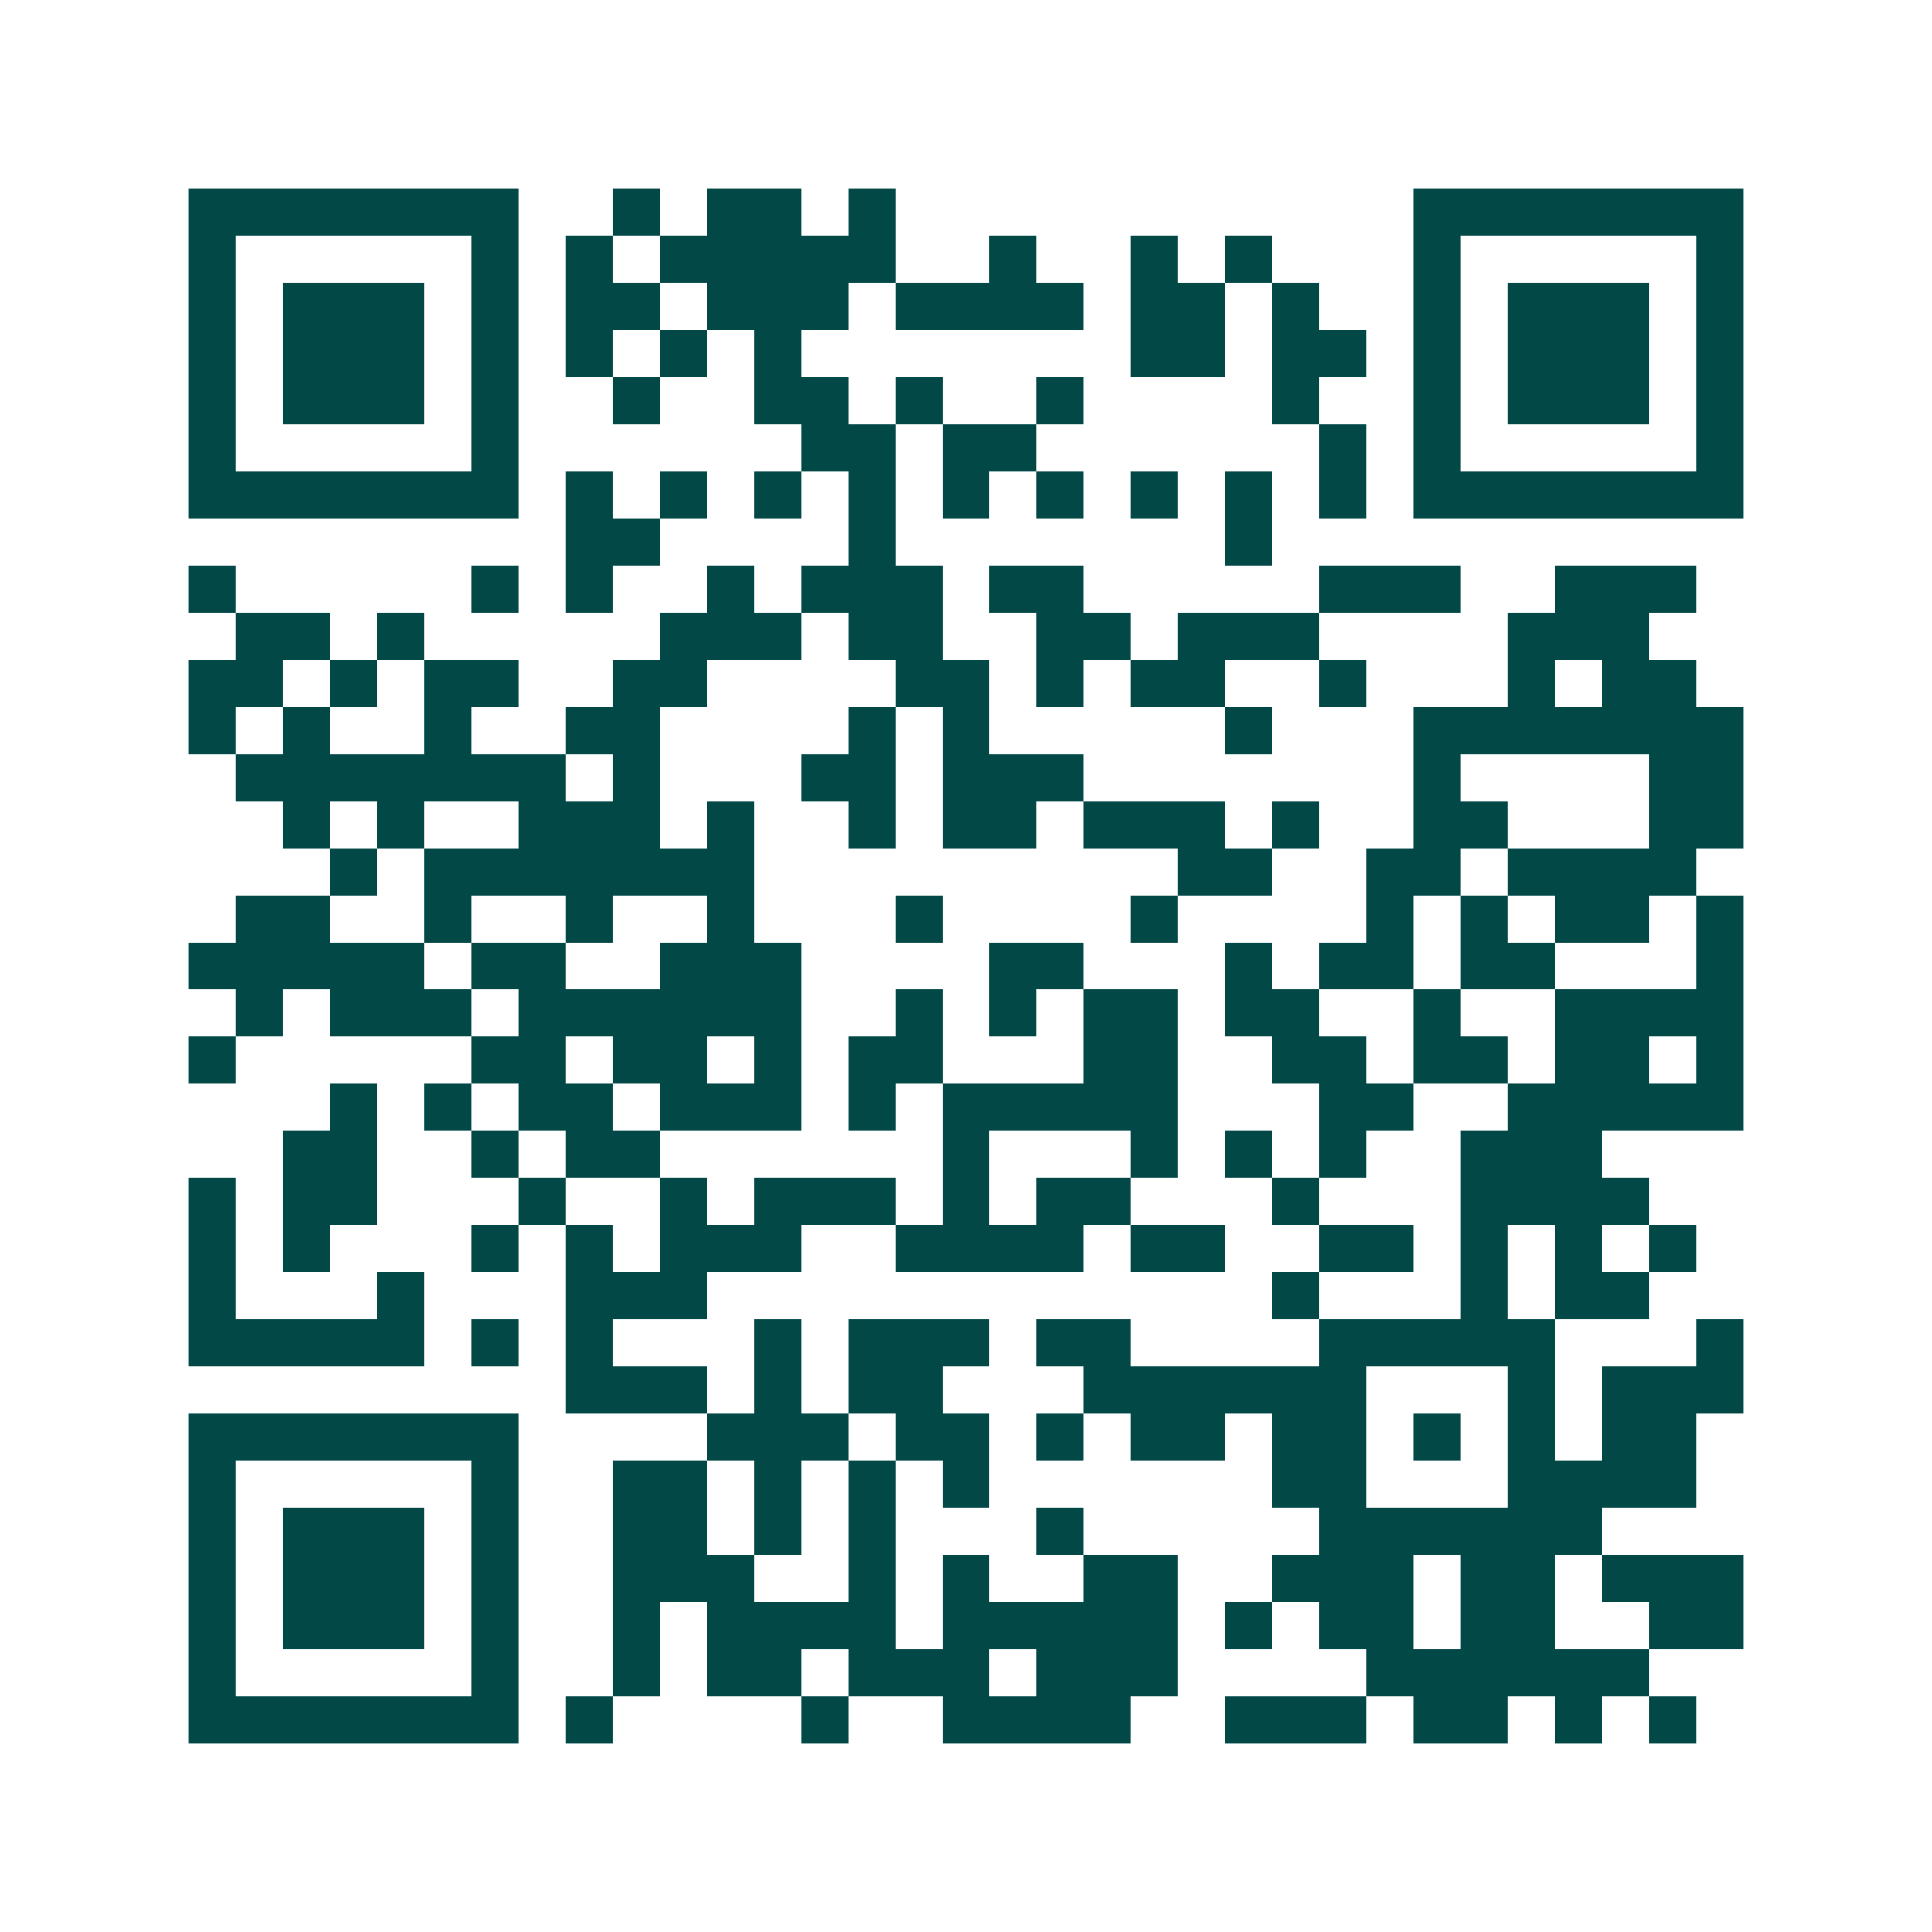<svg xmlns="http://www.w3.org/2000/svg" width="200" height="200" viewBox="0 0 41 41" shape-rendering="crispEdges"><path fill="#ffffff" d="M0 0h41v41H0z"/><path stroke="#014847" d="M4 4.5h7m2 0h1m1 0h2m1 0h1m11 0h7M4 5.5h1m5 0h1m1 0h1m1 0h5m2 0h1m2 0h1m1 0h1m3 0h1m5 0h1M4 6.5h1m1 0h3m1 0h1m1 0h2m1 0h3m1 0h4m1 0h2m1 0h1m2 0h1m1 0h3m1 0h1M4 7.5h1m1 0h3m1 0h1m1 0h1m1 0h1m1 0h1m7 0h2m1 0h2m1 0h1m1 0h3m1 0h1M4 8.5h1m1 0h3m1 0h1m2 0h1m2 0h2m1 0h1m2 0h1m4 0h1m2 0h1m1 0h3m1 0h1M4 9.5h1m5 0h1m6 0h2m1 0h2m6 0h1m1 0h1m5 0h1M4 10.5h7m1 0h1m1 0h1m1 0h1m1 0h1m1 0h1m1 0h1m1 0h1m1 0h1m1 0h1m1 0h7M12 11.5h2m4 0h1m7 0h1M4 12.5h1m5 0h1m1 0h1m2 0h1m1 0h3m1 0h2m5 0h3m2 0h3M5 13.5h2m1 0h1m5 0h3m1 0h2m2 0h2m1 0h3m4 0h3M4 14.5h2m1 0h1m1 0h2m2 0h2m4 0h2m1 0h1m1 0h2m2 0h1m3 0h1m1 0h2M4 15.5h1m1 0h1m2 0h1m2 0h2m4 0h1m1 0h1m5 0h1m3 0h7M5 16.5h7m1 0h1m3 0h2m1 0h3m7 0h1m4 0h2M6 17.5h1m1 0h1m2 0h3m1 0h1m2 0h1m1 0h2m1 0h3m1 0h1m2 0h2m3 0h2M7 18.5h1m1 0h7m9 0h2m2 0h2m1 0h4M5 19.5h2m2 0h1m2 0h1m2 0h1m3 0h1m4 0h1m4 0h1m1 0h1m1 0h2m1 0h1M4 20.5h5m1 0h2m2 0h3m4 0h2m3 0h1m1 0h2m1 0h2m3 0h1M5 21.5h1m1 0h3m1 0h6m2 0h1m1 0h1m1 0h2m1 0h2m2 0h1m2 0h4M4 22.5h1m5 0h2m1 0h2m1 0h1m1 0h2m3 0h2m2 0h2m1 0h2m1 0h2m1 0h1M7 23.5h1m1 0h1m1 0h2m1 0h3m1 0h1m1 0h5m3 0h2m2 0h5M6 24.5h2m2 0h1m1 0h2m6 0h1m3 0h1m1 0h1m1 0h1m2 0h3M4 25.5h1m1 0h2m3 0h1m2 0h1m1 0h3m1 0h1m1 0h2m3 0h1m3 0h4M4 26.5h1m1 0h1m3 0h1m1 0h1m1 0h3m2 0h4m1 0h2m2 0h2m1 0h1m1 0h1m1 0h1M4 27.5h1m3 0h1m3 0h3m12 0h1m3 0h1m1 0h2M4 28.5h5m1 0h1m1 0h1m3 0h1m1 0h3m1 0h2m4 0h5m3 0h1M12 29.5h3m1 0h1m1 0h2m3 0h6m3 0h1m1 0h3M4 30.5h7m4 0h3m1 0h2m1 0h1m1 0h2m1 0h2m1 0h1m1 0h1m1 0h2M4 31.5h1m5 0h1m2 0h2m1 0h1m1 0h1m1 0h1m6 0h2m3 0h4M4 32.5h1m1 0h3m1 0h1m2 0h2m1 0h1m1 0h1m3 0h1m5 0h6M4 33.5h1m1 0h3m1 0h1m2 0h3m2 0h1m1 0h1m2 0h2m2 0h3m1 0h2m1 0h3M4 34.5h1m1 0h3m1 0h1m2 0h1m1 0h4m1 0h5m1 0h1m1 0h2m1 0h2m2 0h2M4 35.5h1m5 0h1m2 0h1m1 0h2m1 0h3m1 0h3m4 0h6M4 36.5h7m1 0h1m4 0h1m2 0h4m2 0h3m1 0h2m1 0h1m1 0h1"/></svg>
